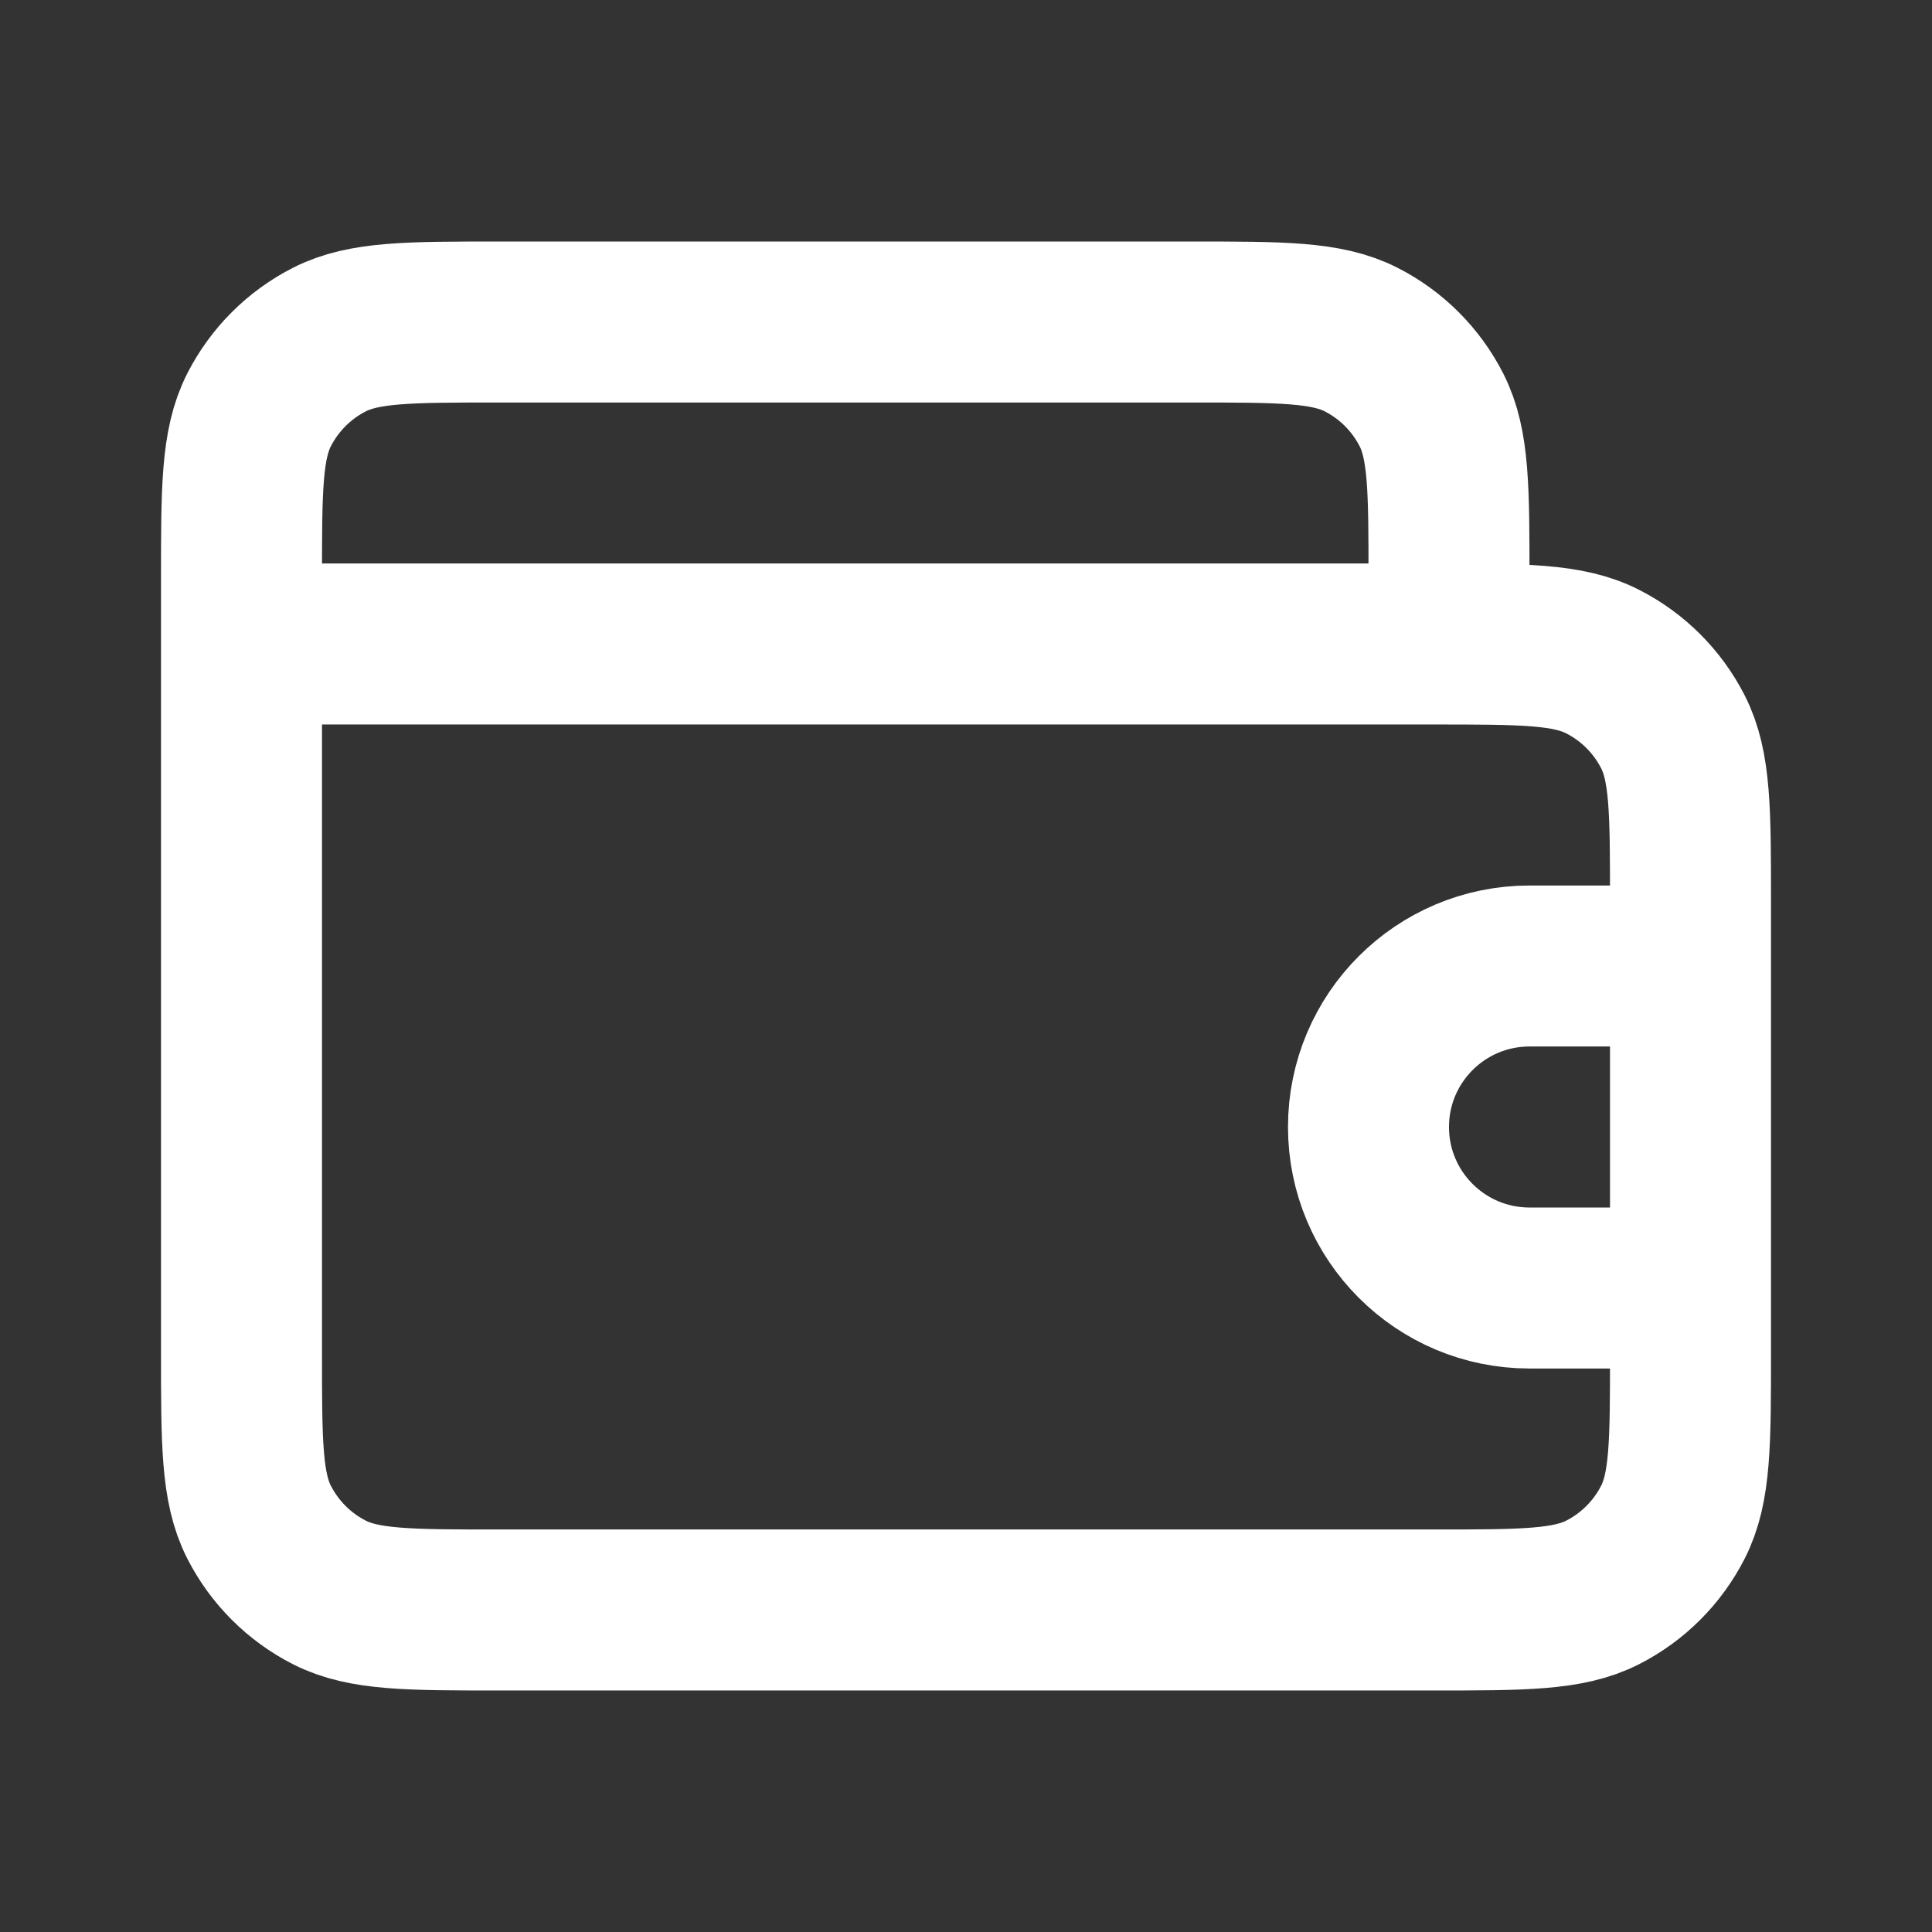 <?xml version="1.0" encoding="UTF-8"?> <svg xmlns="http://www.w3.org/2000/svg" width="64" height="64" viewBox="0 0 64 64" fill="none"><rect x="0" y="0" width="64" height="64" fill="#333333" stroke="none"/><path d="M48 21.333V19.2C48 16.213 48 14.72 47.419 13.579C46.907 12.575 46.092 11.759 45.088 11.248C43.947 10.667 42.454 10.667 39.467 10.667H16.533C13.546 10.667 12.053 10.667 10.912 11.248C9.909 11.759 9.093 12.575 8.581 13.579C8 14.72 8 16.213 8 19.2V21.333M8 21.333V44.8C8 47.787 8 49.28 8.581 50.421C9.093 51.425 9.909 52.241 10.912 52.752C12.053 53.333 13.546 53.333 16.533 53.333H47.467C50.454 53.333 51.947 53.333 53.088 52.752C54.092 52.241 54.907 51.425 55.419 50.421C56 49.28 56 47.787 56 44.8V29.867C56 26.88 56 25.386 55.419 24.245C54.907 23.242 54.092 22.426 53.088 21.915C51.947 21.333 50.454 21.333 47.467 21.333H8ZM56 32H50.667C47.721 32 45.333 34.388 45.333 37.333C45.333 40.279 47.721 42.667 50.667 42.667H56" stroke="white" stroke-width="5.333" stroke-linecap="round" stroke-linejoin="round"></path></svg> 